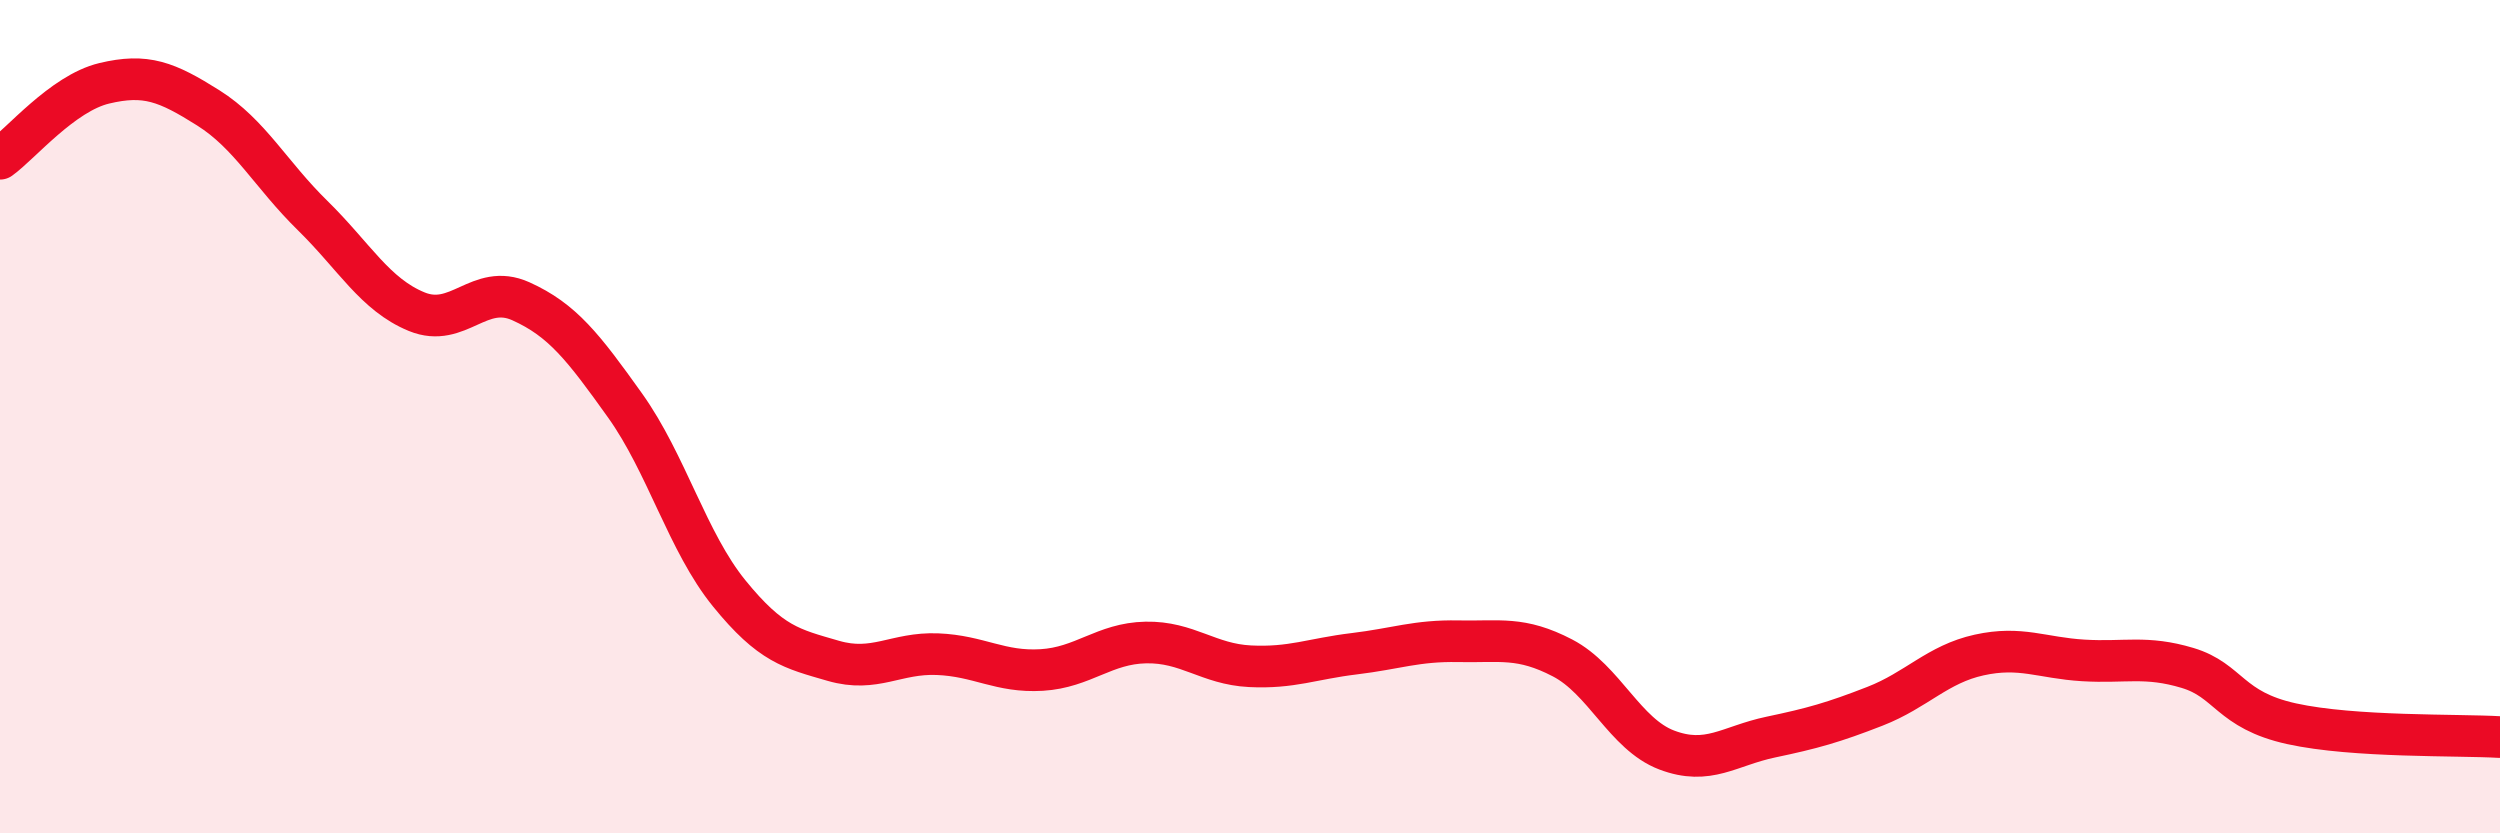 
    <svg width="60" height="20" viewBox="0 0 60 20" xmlns="http://www.w3.org/2000/svg">
      <path
        d="M 0,3.81 C 0.5,3.45 1.5,2.24 2.5,2 C 3.5,1.76 4,1.96 5,2.59 C 6,3.22 6.5,4.19 7.5,5.17 C 8.5,6.15 9,7.07 10,7.48 C 11,7.89 11.5,6.78 12.5,7.23 C 13.5,7.68 14,8.33 15,9.73 C 16,11.13 16.5,13.01 17.5,14.24 C 18.5,15.47 19,15.57 20,15.86 C 21,16.15 21.5,15.66 22.5,15.7 C 23.5,15.74 24,16.14 25,16.08 C 26,16.02 26.5,15.44 27.5,15.42 C 28.5,15.4 29,15.94 30,15.99 C 31,16.04 31.5,15.81 32.5,15.69 C 33.5,15.57 34,15.37 35,15.39 C 36,15.41 36.5,15.27 37.5,15.79 C 38.5,16.31 39,17.62 40,18 C 41,18.38 41.5,17.9 42.5,17.69 C 43.5,17.48 44,17.34 45,16.95 C 46,16.56 46.5,15.94 47.5,15.72 C 48.5,15.5 49,15.79 50,15.85 C 51,15.91 51.5,15.73 52.5,16.03 C 53.5,16.33 53.5,17.04 55,17.37 C 56.5,17.7 59,17.63 60,17.69L60 20L0 20Z"
        fill="#EB0A25"
        opacity="0.1"
        stroke-linecap="round"
        stroke-linejoin="round"
      />
      <path
        d="M 0,3.81 C 0.5,3.45 1.5,2.24 2.5,2 C 3.5,1.76 4,1.96 5,2.59 C 6,3.22 6.5,4.19 7.5,5.17 C 8.5,6.15 9,7.07 10,7.48 C 11,7.89 11.5,6.78 12.5,7.23 C 13.5,7.68 14,8.33 15,9.73 C 16,11.13 16.5,13.01 17.5,14.24 C 18.5,15.47 19,15.57 20,15.86 C 21,16.15 21.5,15.66 22.5,15.7 C 23.5,15.74 24,16.14 25,16.08 C 26,16.02 26.5,15.44 27.5,15.42 C 28.5,15.4 29,15.94 30,15.99 C 31,16.04 31.5,15.81 32.5,15.69 C 33.5,15.57 34,15.37 35,15.39 C 36,15.41 36.5,15.27 37.5,15.79 C 38.5,16.31 39,17.62 40,18 C 41,18.38 41.5,17.9 42.5,17.69 C 43.5,17.48 44,17.34 45,16.95 C 46,16.56 46.5,15.94 47.5,15.72 C 48.5,15.5 49,15.79 50,15.85 C 51,15.91 51.5,15.73 52.5,16.03 C 53.5,16.33 53.5,17.04 55,17.37 C 56.5,17.7 59,17.63 60,17.69"
        stroke="#EB0A25"
        stroke-width="1"
        fill="none"
        stroke-linecap="round"
        stroke-linejoin="round"
      />
    </svg>
  
